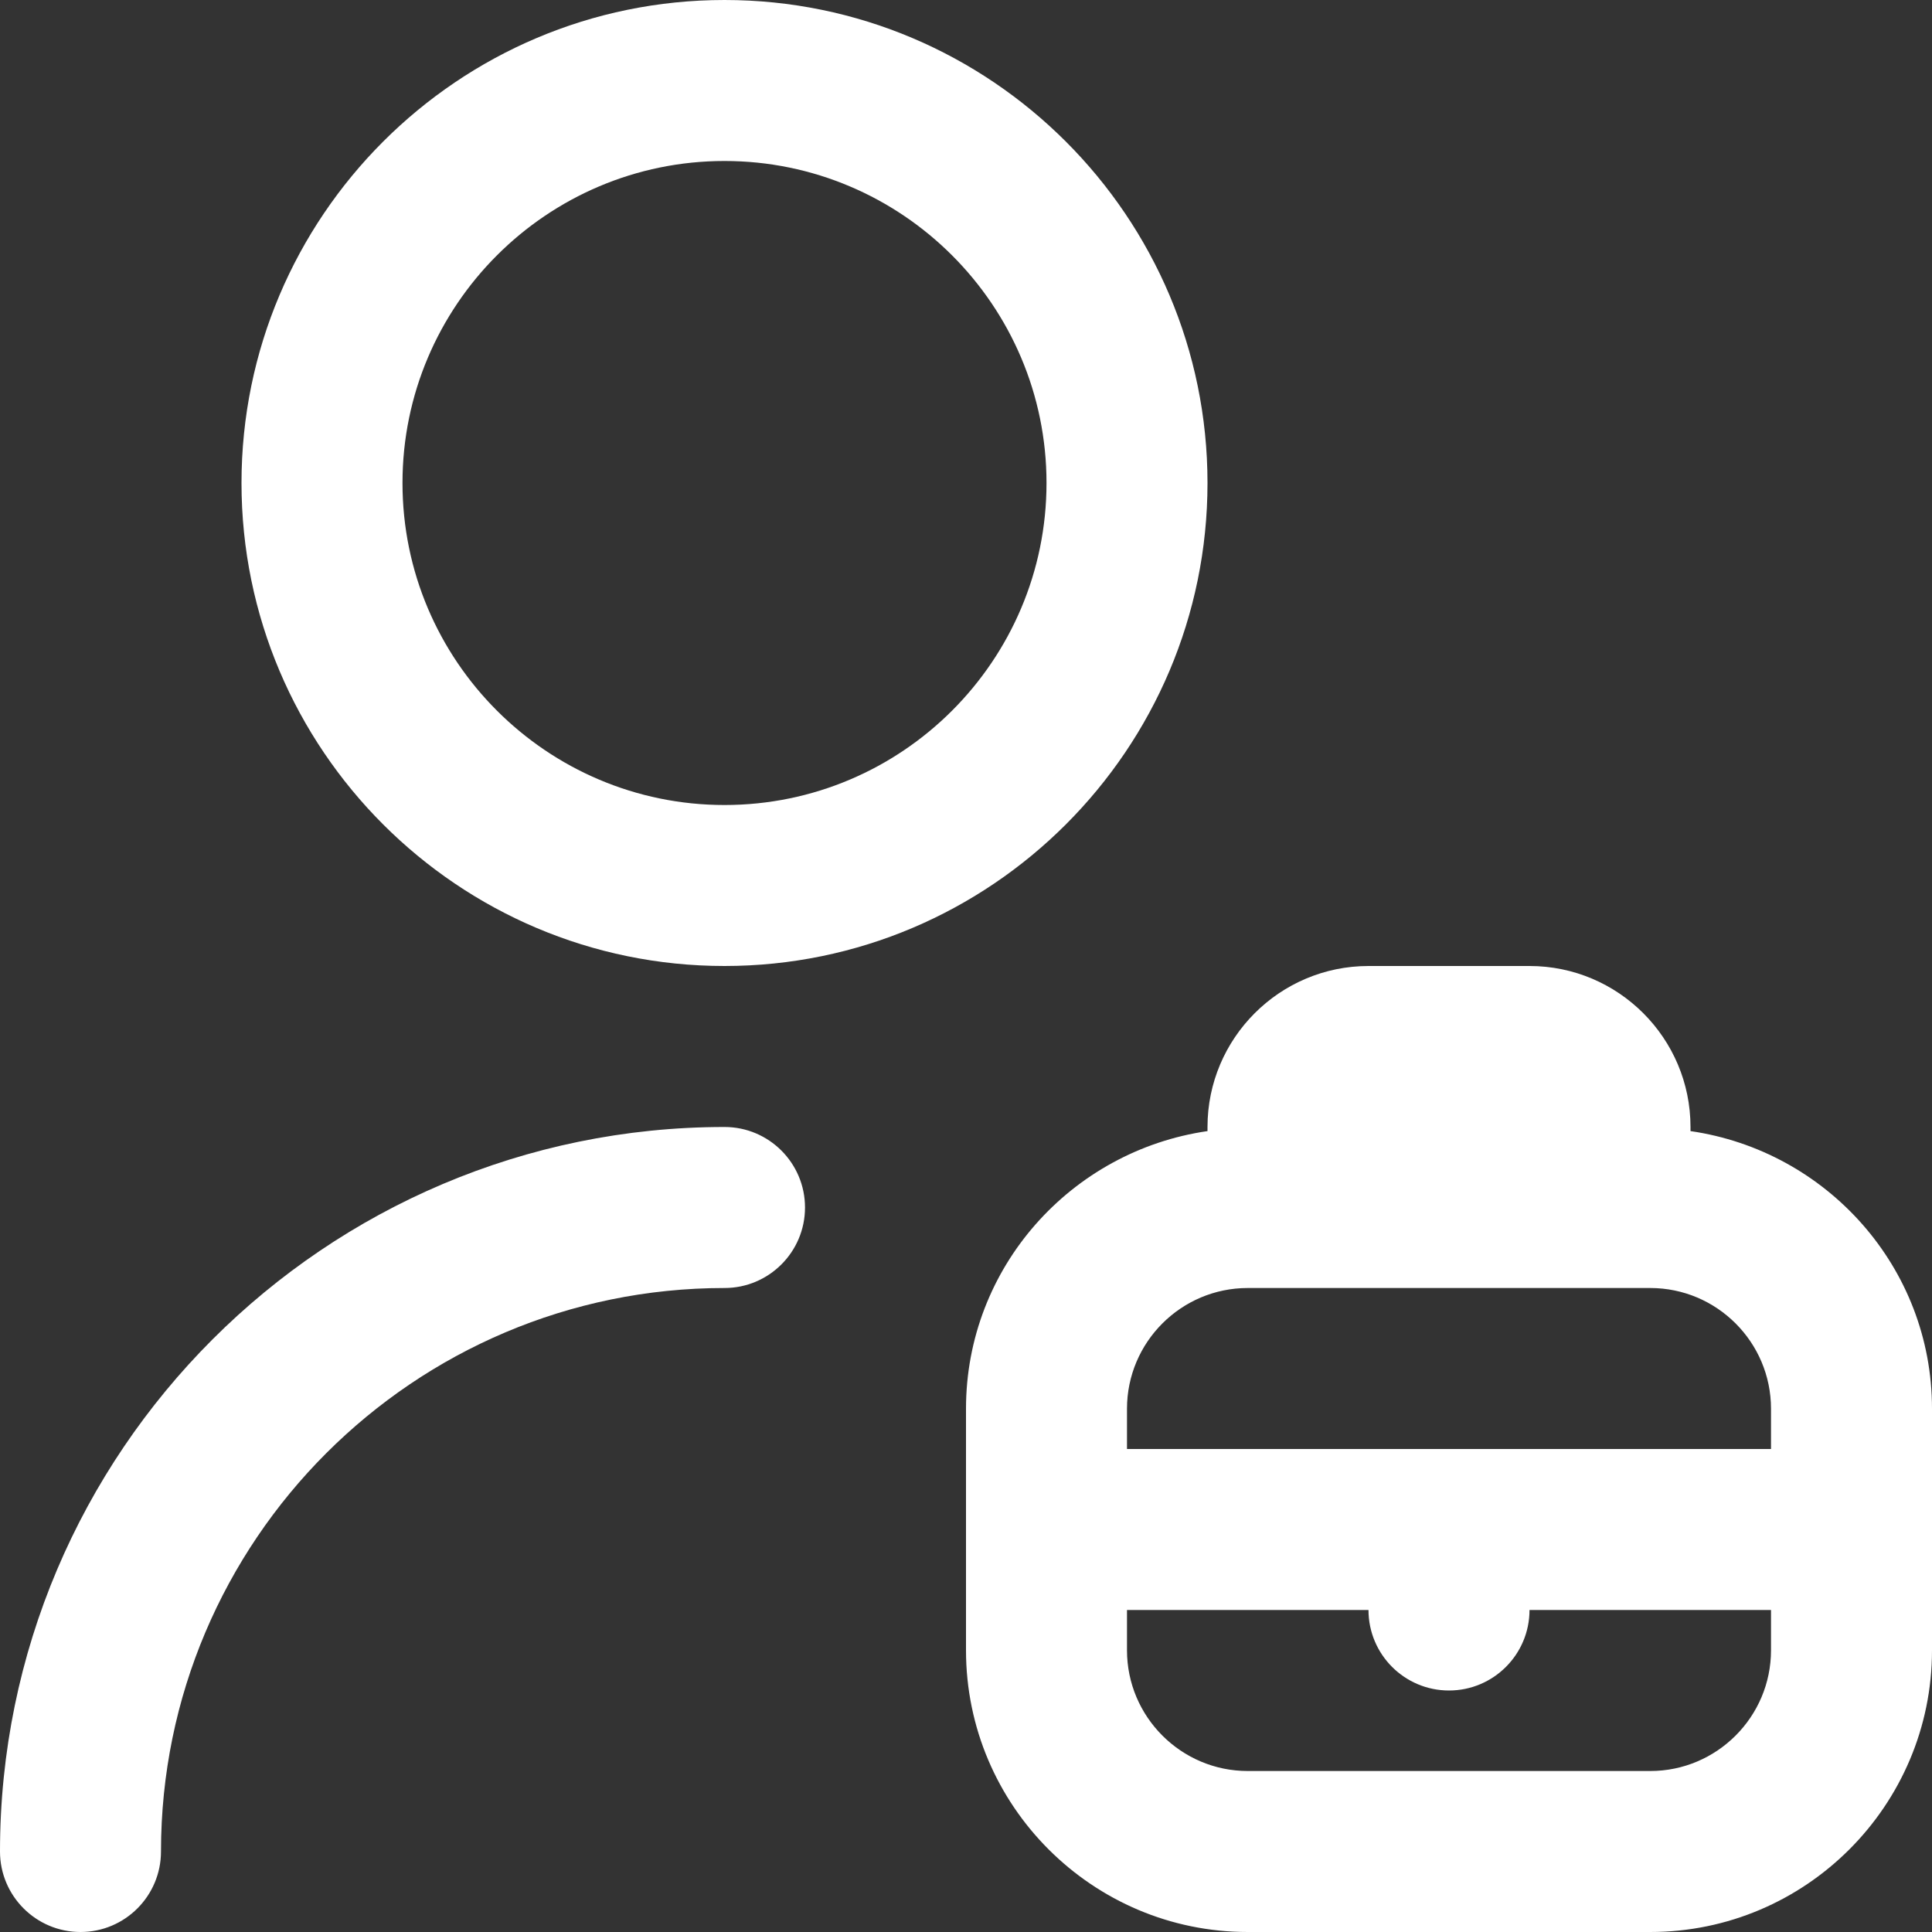 <svg width="64" height="64" viewBox="0 0 64 64" fill="none" xmlns="http://www.w3.org/2000/svg">
<rect x="0" y="0" width="64" height="64" fill="#333333" stroke="none"/>
<g clip-path="url(#clip0_10429_8742)">
<path d="M24 32C32.824 32 40 24.824 40 16C40 7.176 32.824 0 24 0C15.176 0 8 7.176 8 16C8 24.824 15.176 32 24 32ZM24 5.333C29.883 5.333 34.667 10.117 34.667 16C34.667 21.883 29.883 26.667 24 26.667C18.117 26.667 13.333 21.883 13.333 16C13.333 10.117 18.117 5.333 24 5.333ZM26.667 40C26.667 41.472 25.472 42.667 24 42.667C13.707 42.667 5.333 51.04 5.333 61.333C5.333 62.805 4.139 64 2.667 64C1.195 64 0 62.805 0 61.333C0 48.101 10.768 37.333 24 37.333C25.472 37.333 26.667 38.528 26.667 40ZM56 37.469V37.333C56 34.392 53.608 32 50.667 32H45.333C42.392 32 40 34.392 40 37.333V37.469C35.488 38.123 32 41.979 32 46.667V54.667C32 59.813 36.187 64 41.333 64H54.667C59.813 64 64 59.813 64 54.667V46.667C64 41.979 60.512 38.123 56 37.469ZM41.333 42.667H54.667C56.872 42.667 58.667 44.461 58.667 46.667V48H37.333V46.667C37.333 44.461 39.128 42.667 41.333 42.667ZM54.667 58.667H41.333C39.128 58.667 37.333 56.872 37.333 54.667V53.333H45.333C45.333 54.805 46.528 56 48 56C49.472 56 50.667 54.805 50.667 53.333H58.667V54.667C58.667 56.872 56.872 58.667 54.667 58.667Z" fill="white"/>
</g>
<defs>
<clipPath id="clip0_10429_8742">
<rect width="64" height="64" fill="white"/>
</clipPath>
</defs>
</svg>

